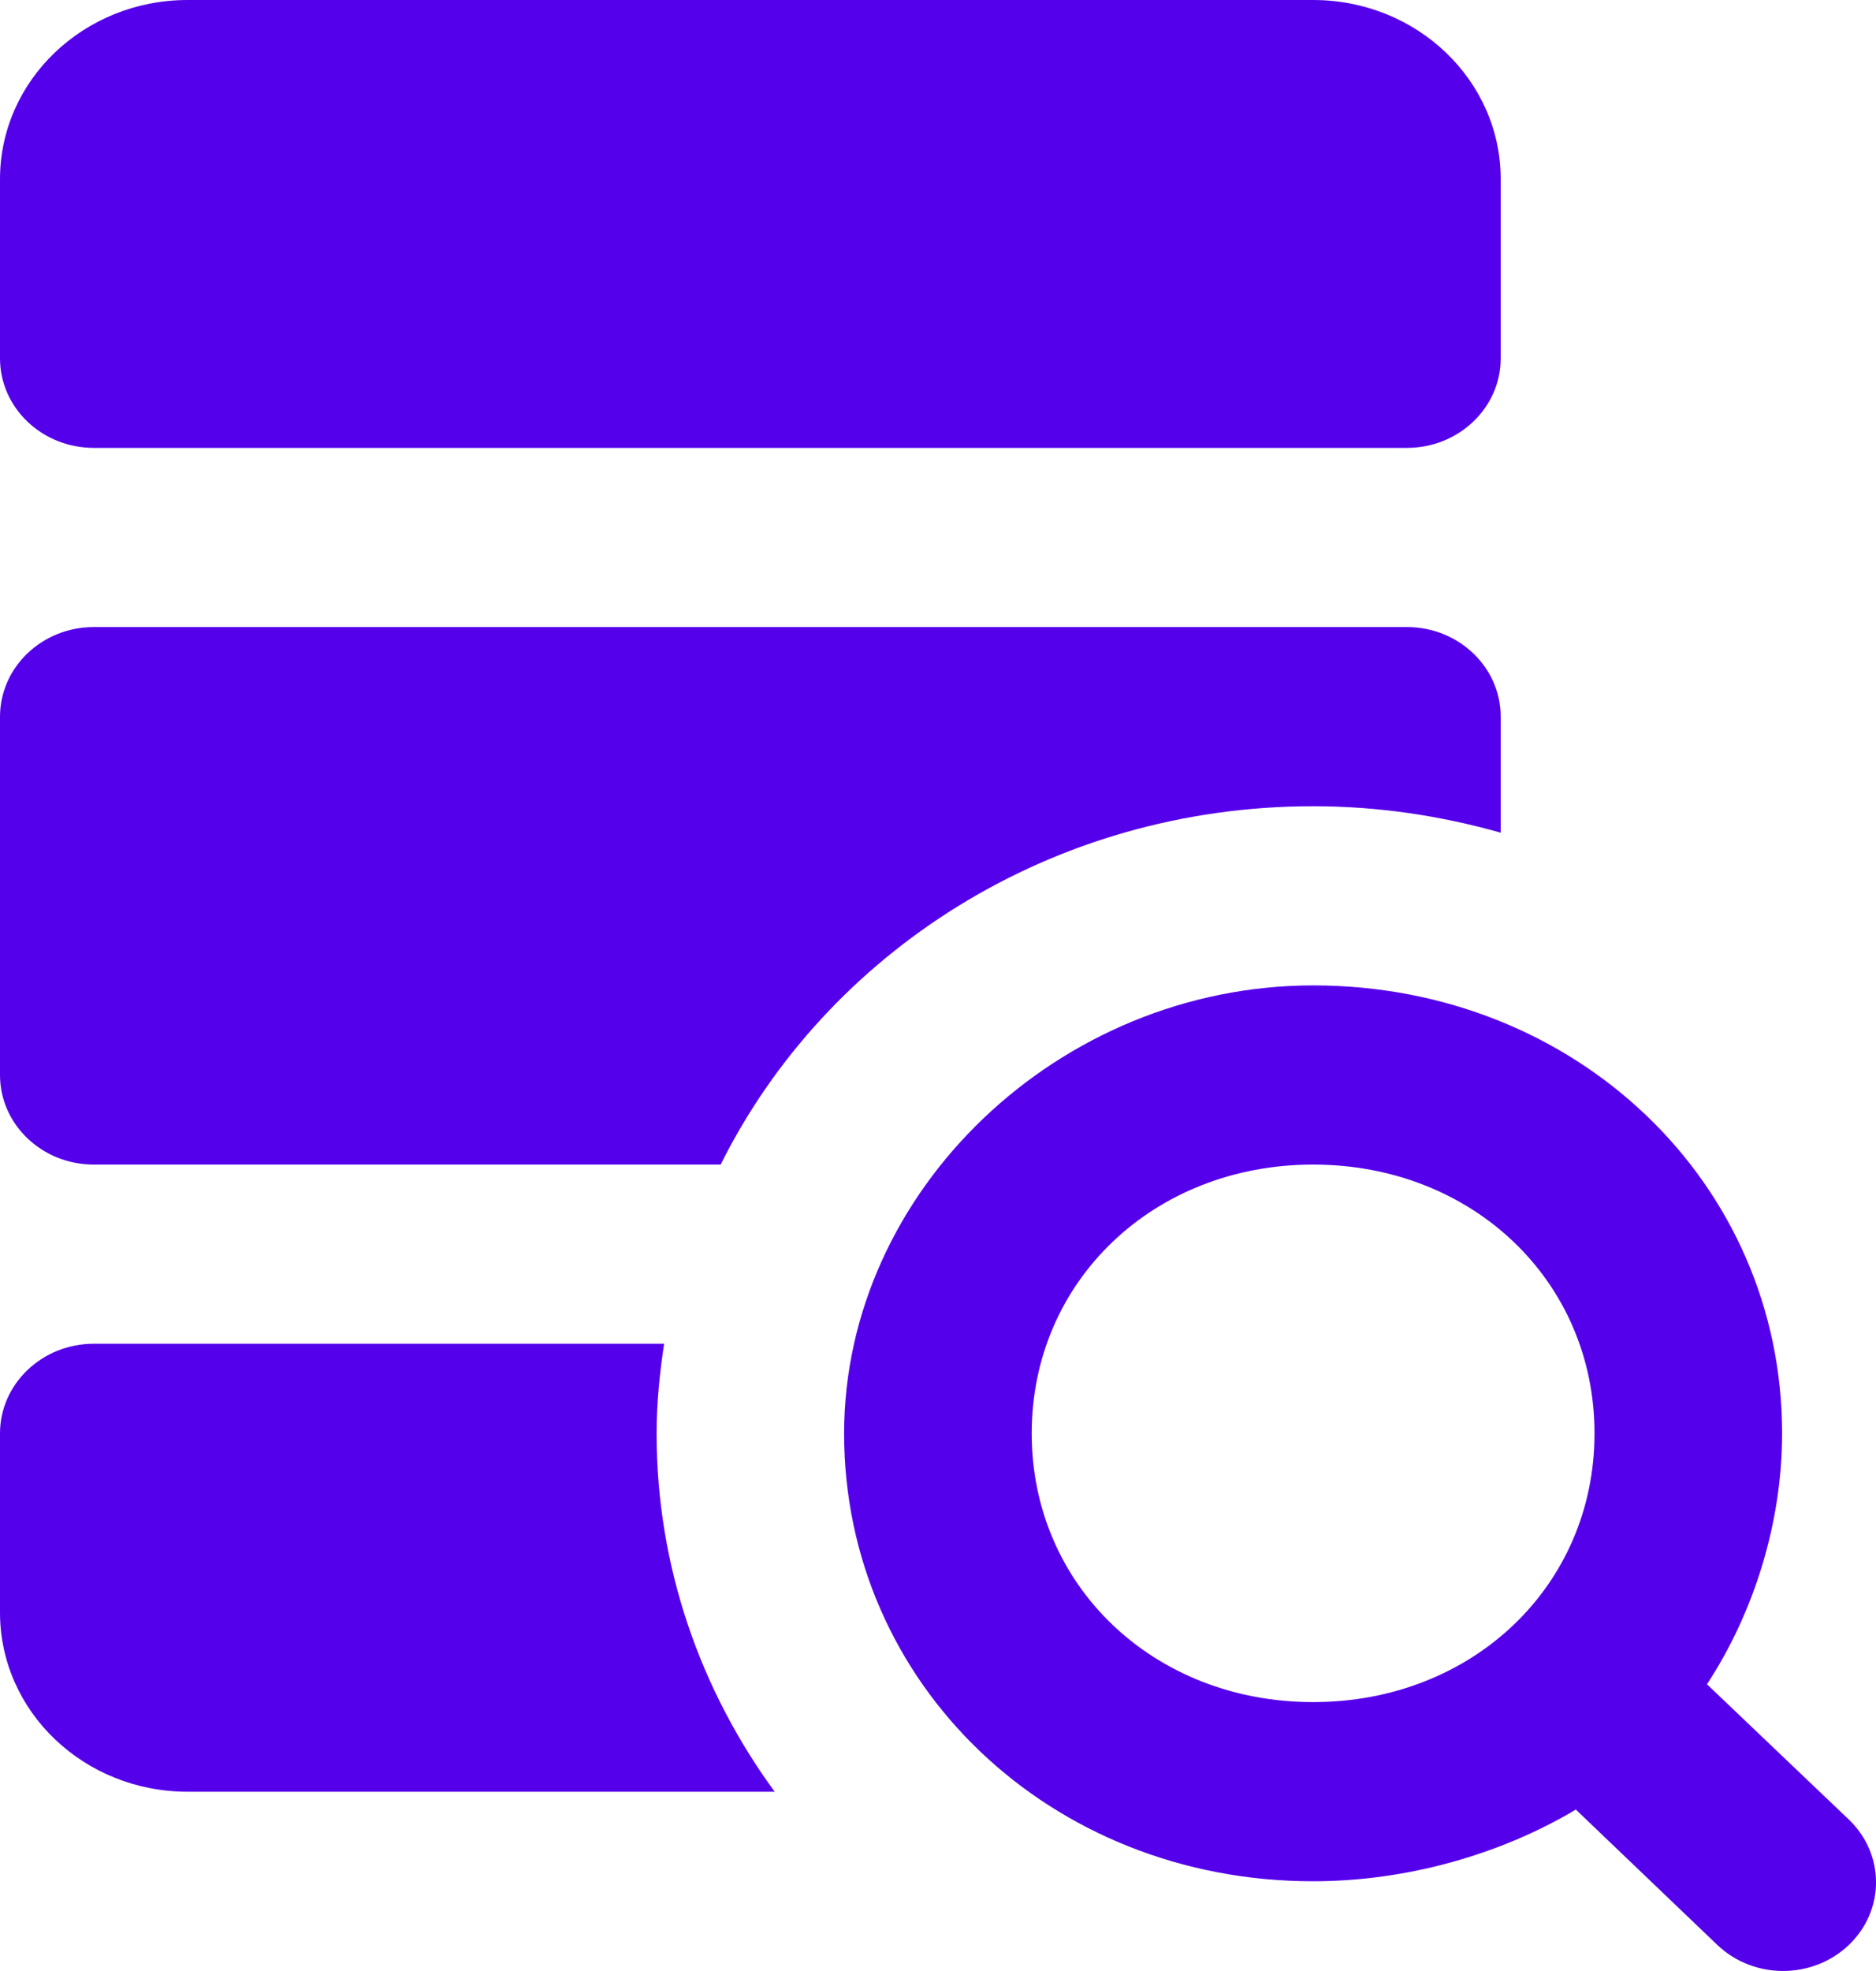 <svg xmlns="http://www.w3.org/2000/svg" width="20" height="21" viewBox="0 0 20 21" fill="none"><path d="M2 0C0.895 0 0 0.854 0 1.909V3.818C0 4.345 0.448 4.772 1 4.772H14.999C15.551 4.772 15.999 4.345 15.999 3.818V1.909C15.999 0.854 15.104 0 13.999 0H2ZM1 6.681C0.448 6.681 0 7.109 0 7.636V11.454C0 11.981 0.448 12.408 1 12.408H7.683C8.807 10.153 11.208 8.59 13.999 8.59C14.694 8.59 15.365 8.692 15.999 8.872V7.636C15.999 7.109 15.551 6.681 14.999 6.681H1ZM14.001 10.499C11.291 10.499 8.999 12.687 8.999 15.274C8.999 17.945 11.199 20.044 13.999 20.044C14.999 20.044 16 19.757 16.8 19.28L18.309 20.723C18.696 21.092 19.323 21.092 19.71 20.723C20.097 20.354 20.097 19.756 19.71 19.386L18.198 17.945C18.698 17.182 18.999 16.226 18.999 15.272C18.999 12.599 16.8 10.499 14.001 10.499ZM13.999 12.408C15.699 12.408 16.999 13.649 16.999 15.272C16.999 16.895 15.699 18.135 13.999 18.135C12.299 18.135 10.999 16.895 10.999 15.272C10.999 13.649 12.299 12.408 13.999 12.408ZM1 14.317C0.448 14.317 0 14.745 0 15.272V17.181C0 18.236 0.895 19.09 2 19.09H8.259C7.467 18.008 7 16.692 7 15.272C7 14.947 7.033 14.63 7.08 14.317H1Z" fill="#5500EB"></path></svg>